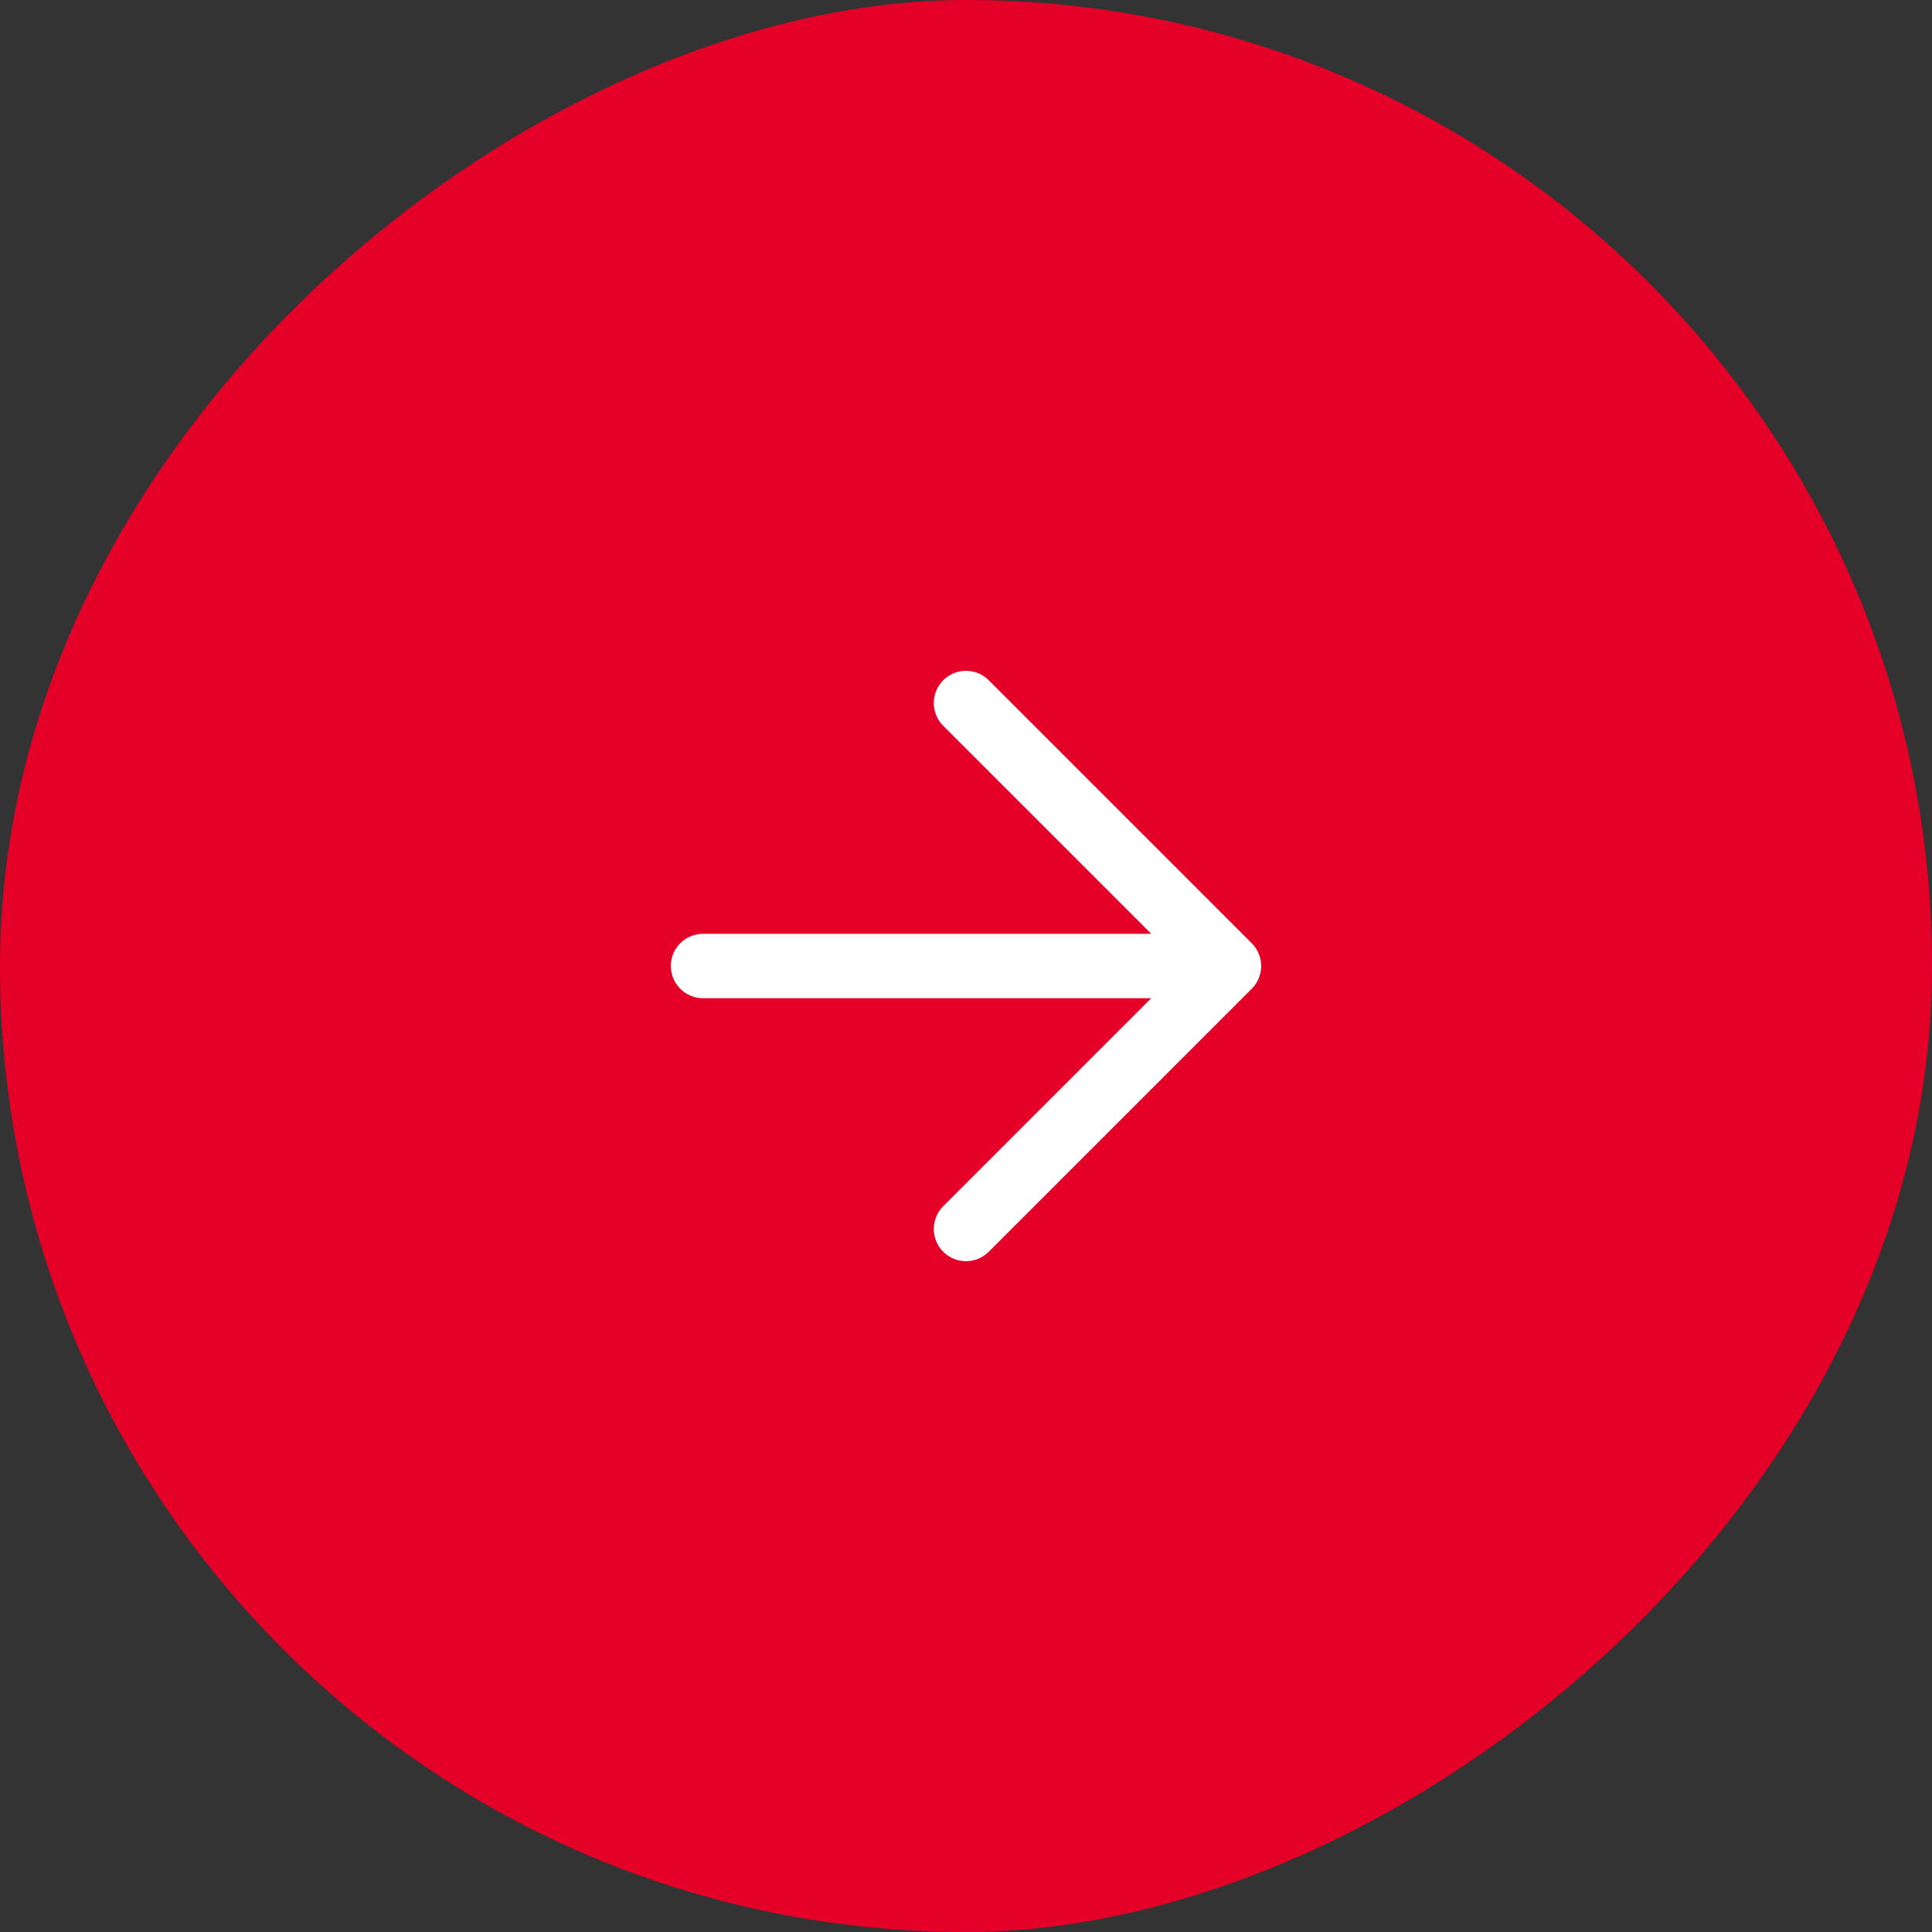 <?xml version="1.0" encoding="UTF-8"?>
<svg xmlns="http://www.w3.org/2000/svg" width="60" height="60" viewBox="0 0 60 60" fill="none">
  <rect x="0" y="0" width="60" height="60" fill="#333333" stroke="none"/>
  <rect y="60" width="60" height="60" rx="30" transform="rotate(-90 0 60)" fill="#E50028"></rect>
  <path d="M21.834 30L38.167 30M38.167 30L30 21.833M38.167 30L30 38.167" stroke="white" stroke-width="2" stroke-linecap="round" stroke-linejoin="round"></path>
</svg>
